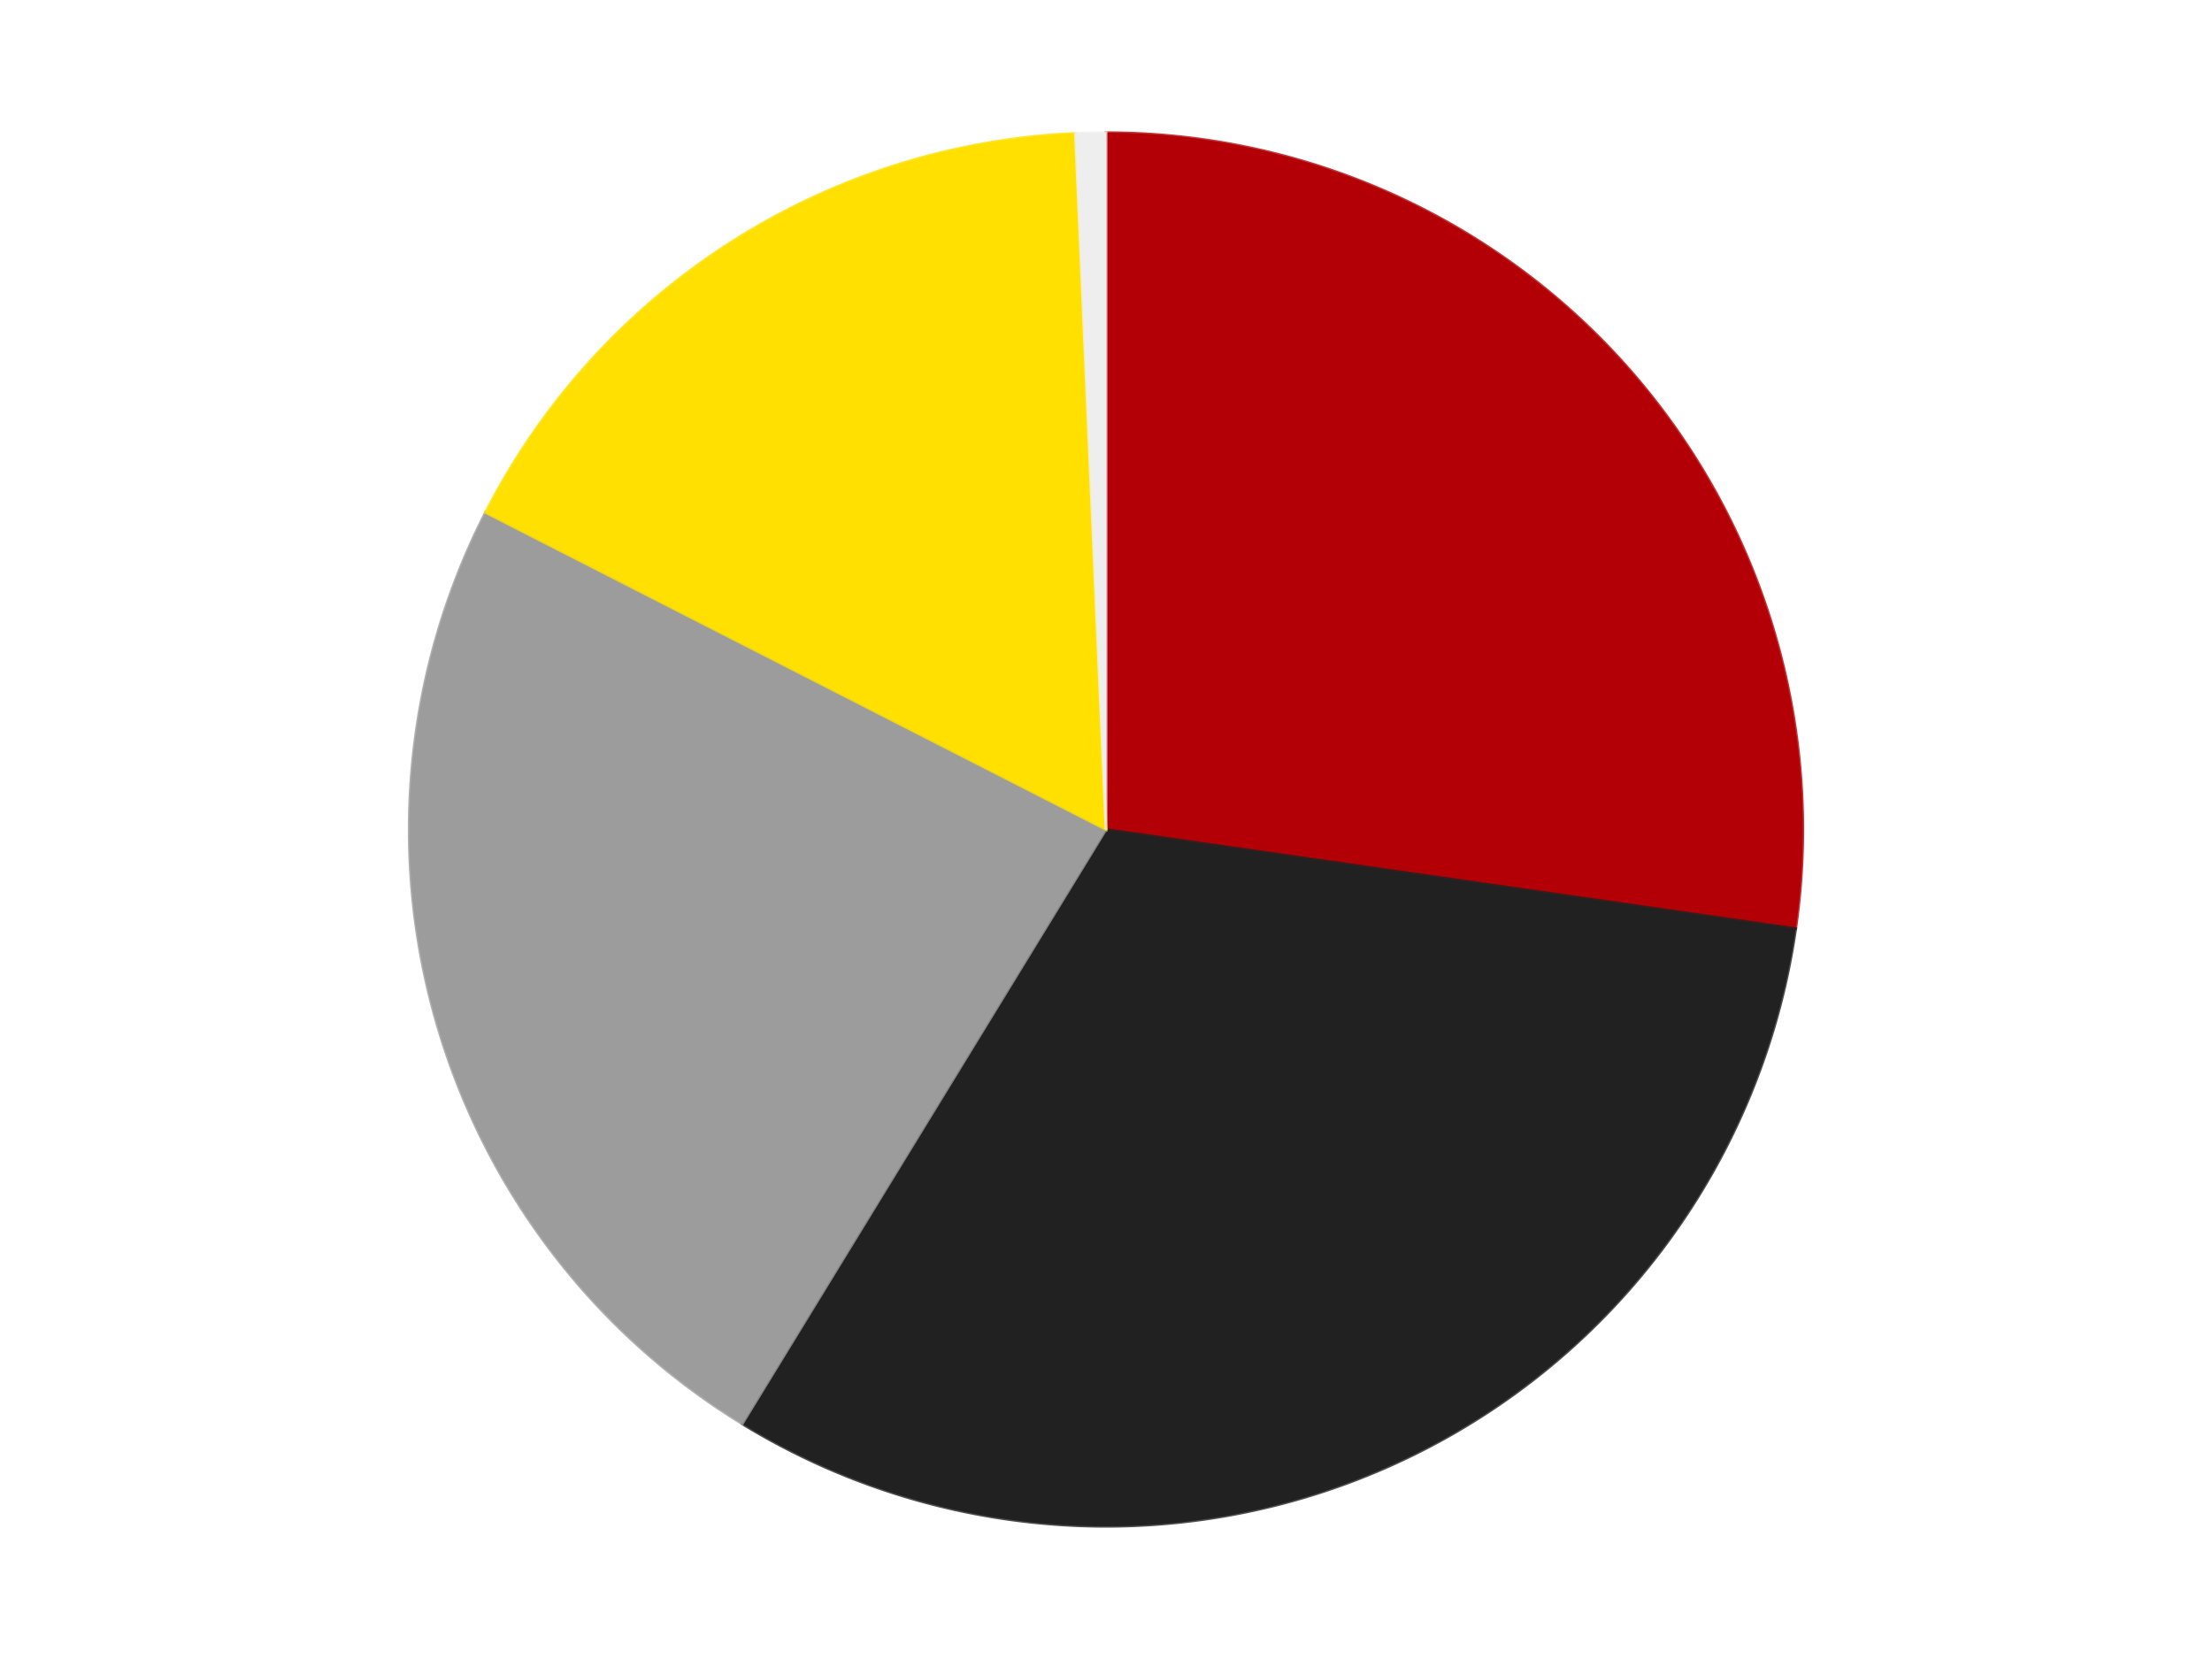<?xml version='1.0' encoding='utf-8'?>
<svg xmlns="http://www.w3.org/2000/svg" xmlns:xlink="http://www.w3.org/1999/xlink" id="chart-c484060c-6758-4f0f-947b-3dfa184d868b" class="pygal-chart" viewBox="0 0 800 600"><!--Generated with pygal 3.0.4 (lxml) ©Kozea 2012-2016 on 2024-07-06--><!--http://pygal.org--><!--http://github.com/Kozea/pygal--><defs><style type="text/css">#chart-c484060c-6758-4f0f-947b-3dfa184d868b{-webkit-user-select:none;-webkit-font-smoothing:antialiased;font-family:Consolas,"Liberation Mono",Menlo,Courier,monospace}#chart-c484060c-6758-4f0f-947b-3dfa184d868b .title{font-family:Consolas,"Liberation Mono",Menlo,Courier,monospace;font-size:16px}#chart-c484060c-6758-4f0f-947b-3dfa184d868b .legends .legend text{font-family:Consolas,"Liberation Mono",Menlo,Courier,monospace;font-size:14px}#chart-c484060c-6758-4f0f-947b-3dfa184d868b .axis text{font-family:Consolas,"Liberation Mono",Menlo,Courier,monospace;font-size:10px}#chart-c484060c-6758-4f0f-947b-3dfa184d868b .axis text.major{font-family:Consolas,"Liberation Mono",Menlo,Courier,monospace;font-size:10px}#chart-c484060c-6758-4f0f-947b-3dfa184d868b .text-overlay text.value{font-family:Consolas,"Liberation Mono",Menlo,Courier,monospace;font-size:16px}#chart-c484060c-6758-4f0f-947b-3dfa184d868b .text-overlay text.label{font-family:Consolas,"Liberation Mono",Menlo,Courier,monospace;font-size:10px}#chart-c484060c-6758-4f0f-947b-3dfa184d868b .tooltip{font-family:Consolas,"Liberation Mono",Menlo,Courier,monospace;font-size:14px}#chart-c484060c-6758-4f0f-947b-3dfa184d868b text.no_data{font-family:Consolas,"Liberation Mono",Menlo,Courier,monospace;font-size:64px}
#chart-c484060c-6758-4f0f-947b-3dfa184d868b{background-color:transparent}#chart-c484060c-6758-4f0f-947b-3dfa184d868b path,#chart-c484060c-6758-4f0f-947b-3dfa184d868b line,#chart-c484060c-6758-4f0f-947b-3dfa184d868b rect,#chart-c484060c-6758-4f0f-947b-3dfa184d868b circle{-webkit-transition:150ms;-moz-transition:150ms;transition:150ms}#chart-c484060c-6758-4f0f-947b-3dfa184d868b .graph &gt; .background{fill:transparent}#chart-c484060c-6758-4f0f-947b-3dfa184d868b .plot &gt; .background{fill:transparent}#chart-c484060c-6758-4f0f-947b-3dfa184d868b .graph{fill:rgba(0,0,0,.87)}#chart-c484060c-6758-4f0f-947b-3dfa184d868b text.no_data{fill:rgba(0,0,0,1)}#chart-c484060c-6758-4f0f-947b-3dfa184d868b .title{fill:rgba(0,0,0,1)}#chart-c484060c-6758-4f0f-947b-3dfa184d868b .legends .legend text{fill:rgba(0,0,0,.87)}#chart-c484060c-6758-4f0f-947b-3dfa184d868b .legends .legend:hover text{fill:rgba(0,0,0,1)}#chart-c484060c-6758-4f0f-947b-3dfa184d868b .axis .line{stroke:rgba(0,0,0,1)}#chart-c484060c-6758-4f0f-947b-3dfa184d868b .axis .guide.line{stroke:rgba(0,0,0,.54)}#chart-c484060c-6758-4f0f-947b-3dfa184d868b .axis .major.line{stroke:rgba(0,0,0,.87)}#chart-c484060c-6758-4f0f-947b-3dfa184d868b .axis text.major{fill:rgba(0,0,0,1)}#chart-c484060c-6758-4f0f-947b-3dfa184d868b .axis.y .guides:hover .guide.line,#chart-c484060c-6758-4f0f-947b-3dfa184d868b .line-graph .axis.x .guides:hover .guide.line,#chart-c484060c-6758-4f0f-947b-3dfa184d868b .stackedline-graph .axis.x .guides:hover .guide.line,#chart-c484060c-6758-4f0f-947b-3dfa184d868b .xy-graph .axis.x .guides:hover .guide.line{stroke:rgba(0,0,0,1)}#chart-c484060c-6758-4f0f-947b-3dfa184d868b .axis .guides:hover text{fill:rgba(0,0,0,1)}#chart-c484060c-6758-4f0f-947b-3dfa184d868b .reactive{fill-opacity:1.0;stroke-opacity:.8;stroke-width:1}#chart-c484060c-6758-4f0f-947b-3dfa184d868b .ci{stroke:rgba(0,0,0,.87)}#chart-c484060c-6758-4f0f-947b-3dfa184d868b .reactive.active,#chart-c484060c-6758-4f0f-947b-3dfa184d868b .active .reactive{fill-opacity:0.6;stroke-opacity:.9;stroke-width:4}#chart-c484060c-6758-4f0f-947b-3dfa184d868b .ci .reactive.active{stroke-width:1.5}#chart-c484060c-6758-4f0f-947b-3dfa184d868b .series text{fill:rgba(0,0,0,1)}#chart-c484060c-6758-4f0f-947b-3dfa184d868b .tooltip rect{fill:transparent;stroke:rgba(0,0,0,1);-webkit-transition:opacity 150ms;-moz-transition:opacity 150ms;transition:opacity 150ms}#chart-c484060c-6758-4f0f-947b-3dfa184d868b .tooltip .label{fill:rgba(0,0,0,.87)}#chart-c484060c-6758-4f0f-947b-3dfa184d868b .tooltip .label{fill:rgba(0,0,0,.87)}#chart-c484060c-6758-4f0f-947b-3dfa184d868b .tooltip .legend{font-size:.8em;fill:rgba(0,0,0,.54)}#chart-c484060c-6758-4f0f-947b-3dfa184d868b .tooltip .x_label{font-size:.6em;fill:rgba(0,0,0,1)}#chart-c484060c-6758-4f0f-947b-3dfa184d868b .tooltip .xlink{font-size:.5em;text-decoration:underline}#chart-c484060c-6758-4f0f-947b-3dfa184d868b .tooltip .value{font-size:1.5em}#chart-c484060c-6758-4f0f-947b-3dfa184d868b .bound{font-size:.5em}#chart-c484060c-6758-4f0f-947b-3dfa184d868b .max-value{font-size:.75em;fill:rgba(0,0,0,.54)}#chart-c484060c-6758-4f0f-947b-3dfa184d868b .map-element{fill:transparent;stroke:rgba(0,0,0,.54) !important}#chart-c484060c-6758-4f0f-947b-3dfa184d868b .map-element .reactive{fill-opacity:inherit;stroke-opacity:inherit}#chart-c484060c-6758-4f0f-947b-3dfa184d868b .color-0,#chart-c484060c-6758-4f0f-947b-3dfa184d868b .color-0 a:visited{stroke:#F44336;fill:#F44336}#chart-c484060c-6758-4f0f-947b-3dfa184d868b .color-1,#chart-c484060c-6758-4f0f-947b-3dfa184d868b .color-1 a:visited{stroke:#3F51B5;fill:#3F51B5}#chart-c484060c-6758-4f0f-947b-3dfa184d868b .color-2,#chart-c484060c-6758-4f0f-947b-3dfa184d868b .color-2 a:visited{stroke:#009688;fill:#009688}#chart-c484060c-6758-4f0f-947b-3dfa184d868b .color-3,#chart-c484060c-6758-4f0f-947b-3dfa184d868b .color-3 a:visited{stroke:#FFC107;fill:#FFC107}#chart-c484060c-6758-4f0f-947b-3dfa184d868b .color-4,#chart-c484060c-6758-4f0f-947b-3dfa184d868b .color-4 a:visited{stroke:#FF5722;fill:#FF5722}#chart-c484060c-6758-4f0f-947b-3dfa184d868b .text-overlay .color-0 text{fill:black}#chart-c484060c-6758-4f0f-947b-3dfa184d868b .text-overlay .color-1 text{fill:black}#chart-c484060c-6758-4f0f-947b-3dfa184d868b .text-overlay .color-2 text{fill:black}#chart-c484060c-6758-4f0f-947b-3dfa184d868b .text-overlay .color-3 text{fill:black}#chart-c484060c-6758-4f0f-947b-3dfa184d868b .text-overlay .color-4 text{fill:black}
#chart-c484060c-6758-4f0f-947b-3dfa184d868b text.no_data{text-anchor:middle}#chart-c484060c-6758-4f0f-947b-3dfa184d868b .guide.line{fill:none}#chart-c484060c-6758-4f0f-947b-3dfa184d868b .centered{text-anchor:middle}#chart-c484060c-6758-4f0f-947b-3dfa184d868b .title{text-anchor:middle}#chart-c484060c-6758-4f0f-947b-3dfa184d868b .legends .legend text{fill-opacity:1}#chart-c484060c-6758-4f0f-947b-3dfa184d868b .axis.x text{text-anchor:middle}#chart-c484060c-6758-4f0f-947b-3dfa184d868b .axis.x:not(.web) text[transform]{text-anchor:start}#chart-c484060c-6758-4f0f-947b-3dfa184d868b .axis.x:not(.web) text[transform].backwards{text-anchor:end}#chart-c484060c-6758-4f0f-947b-3dfa184d868b .axis.y text{text-anchor:end}#chart-c484060c-6758-4f0f-947b-3dfa184d868b .axis.y text[transform].backwards{text-anchor:start}#chart-c484060c-6758-4f0f-947b-3dfa184d868b .axis.y2 text{text-anchor:start}#chart-c484060c-6758-4f0f-947b-3dfa184d868b .axis.y2 text[transform].backwards{text-anchor:end}#chart-c484060c-6758-4f0f-947b-3dfa184d868b .axis .guide.line{stroke-dasharray:4,4;stroke:black}#chart-c484060c-6758-4f0f-947b-3dfa184d868b .axis .major.guide.line{stroke-dasharray:6,6;stroke:black}#chart-c484060c-6758-4f0f-947b-3dfa184d868b .horizontal .axis.y .guide.line,#chart-c484060c-6758-4f0f-947b-3dfa184d868b .horizontal .axis.y2 .guide.line,#chart-c484060c-6758-4f0f-947b-3dfa184d868b .vertical .axis.x .guide.line{opacity:0}#chart-c484060c-6758-4f0f-947b-3dfa184d868b .horizontal .axis.always_show .guide.line,#chart-c484060c-6758-4f0f-947b-3dfa184d868b .vertical .axis.always_show .guide.line{opacity:1 !important}#chart-c484060c-6758-4f0f-947b-3dfa184d868b .axis.y .guides:hover .guide.line,#chart-c484060c-6758-4f0f-947b-3dfa184d868b .axis.y2 .guides:hover .guide.line,#chart-c484060c-6758-4f0f-947b-3dfa184d868b .axis.x .guides:hover .guide.line{opacity:1}#chart-c484060c-6758-4f0f-947b-3dfa184d868b .axis .guides:hover text{opacity:1}#chart-c484060c-6758-4f0f-947b-3dfa184d868b .nofill{fill:none}#chart-c484060c-6758-4f0f-947b-3dfa184d868b .subtle-fill{fill-opacity:.2}#chart-c484060c-6758-4f0f-947b-3dfa184d868b .dot{stroke-width:1px;fill-opacity:1;stroke-opacity:1}#chart-c484060c-6758-4f0f-947b-3dfa184d868b .dot.active{stroke-width:5px}#chart-c484060c-6758-4f0f-947b-3dfa184d868b .dot.negative{fill:transparent}#chart-c484060c-6758-4f0f-947b-3dfa184d868b text,#chart-c484060c-6758-4f0f-947b-3dfa184d868b tspan{stroke:none !important}#chart-c484060c-6758-4f0f-947b-3dfa184d868b .series text.active{opacity:1}#chart-c484060c-6758-4f0f-947b-3dfa184d868b .tooltip rect{fill-opacity:.95;stroke-width:.5}#chart-c484060c-6758-4f0f-947b-3dfa184d868b .tooltip text{fill-opacity:1}#chart-c484060c-6758-4f0f-947b-3dfa184d868b .showable{visibility:hidden}#chart-c484060c-6758-4f0f-947b-3dfa184d868b .showable.shown{visibility:visible}#chart-c484060c-6758-4f0f-947b-3dfa184d868b .gauge-background{fill:rgba(229,229,229,1);stroke:none}#chart-c484060c-6758-4f0f-947b-3dfa184d868b .bg-lines{stroke:transparent;stroke-width:2px}</style><script type="text/javascript">window.pygal = window.pygal || {};window.pygal.config = window.pygal.config || {};window.pygal.config['c484060c-6758-4f0f-947b-3dfa184d868b'] = {"allow_interruptions": false, "box_mode": "extremes", "classes": ["pygal-chart"], "css": ["file://style.css", "file://graph.css"], "defs": [], "disable_xml_declaration": false, "dots_size": 2.5, "dynamic_print_values": false, "explicit_size": false, "fill": false, "force_uri_protocol": "https", "formatter": null, "half_pie": false, "height": 600, "include_x_axis": false, "inner_radius": 0, "interpolate": null, "interpolation_parameters": {}, "interpolation_precision": 250, "inverse_y_axis": false, "js": ["//kozea.github.io/pygal.js/2.0.x/pygal-tooltips.min.js"], "legend_at_bottom": false, "legend_at_bottom_columns": null, "legend_box_size": 12, "logarithmic": false, "margin": 20, "margin_bottom": null, "margin_left": null, "margin_right": null, "margin_top": null, "max_scale": 16, "min_scale": 4, "missing_value_fill_truncation": "x", "no_data_text": "No data", "no_prefix": false, "order_min": null, "pretty_print": false, "print_labels": false, "print_values": false, "print_values_position": "center", "print_zeroes": true, "range": null, "rounded_bars": null, "secondary_range": null, "show_dots": true, "show_legend": false, "show_minor_x_labels": true, "show_minor_y_labels": true, "show_only_major_dots": false, "show_x_guides": false, "show_x_labels": true, "show_y_guides": true, "show_y_labels": true, "spacing": 10, "stack_from_top": false, "strict": false, "stroke": true, "stroke_style": null, "style": {"background": "transparent", "ci_colors": [], "colors": ["#F44336", "#3F51B5", "#009688", "#FFC107", "#FF5722", "#9C27B0", "#03A9F4", "#8BC34A", "#FF9800", "#E91E63", "#2196F3", "#4CAF50", "#FFEB3B", "#673AB7", "#00BCD4", "#CDDC39", "#9E9E9E", "#607D8B"], "dot_opacity": "1", "font_family": "Consolas, \"Liberation Mono\", Menlo, Courier, monospace", "foreground": "rgba(0, 0, 0, .87)", "foreground_strong": "rgba(0, 0, 0, 1)", "foreground_subtle": "rgba(0, 0, 0, .54)", "guide_stroke_color": "black", "guide_stroke_dasharray": "4,4", "label_font_family": "Consolas, \"Liberation Mono\", Menlo, Courier, monospace", "label_font_size": 10, "legend_font_family": "Consolas, \"Liberation Mono\", Menlo, Courier, monospace", "legend_font_size": 14, "major_guide_stroke_color": "black", "major_guide_stroke_dasharray": "6,6", "major_label_font_family": "Consolas, \"Liberation Mono\", Menlo, Courier, monospace", "major_label_font_size": 10, "no_data_font_family": "Consolas, \"Liberation Mono\", Menlo, Courier, monospace", "no_data_font_size": 64, "opacity": "1.0", "opacity_hover": "0.6", "plot_background": "transparent", "stroke_opacity": ".8", "stroke_opacity_hover": ".9", "stroke_width": "1", "stroke_width_hover": "4", "title_font_family": "Consolas, \"Liberation Mono\", Menlo, Courier, monospace", "title_font_size": 16, "tooltip_font_family": "Consolas, \"Liberation Mono\", Menlo, Courier, monospace", "tooltip_font_size": 14, "transition": "150ms", "value_background": "rgba(229, 229, 229, 1)", "value_colors": [], "value_font_family": "Consolas, \"Liberation Mono\", Menlo, Courier, monospace", "value_font_size": 16, "value_label_font_family": "Consolas, \"Liberation Mono\", Menlo, Courier, monospace", "value_label_font_size": 10}, "title": null, "tooltip_border_radius": 0, "tooltip_fancy_mode": true, "truncate_label": null, "truncate_legend": null, "width": 800, "x_label_rotation": 0, "x_labels": null, "x_labels_major": null, "x_labels_major_count": null, "x_labels_major_every": null, "x_title": null, "xrange": null, "y_label_rotation": 0, "y_labels": null, "y_labels_major": null, "y_labels_major_count": null, "y_labels_major_every": null, "y_title": null, "zero": 0, "legends": ["Red", "Black", "Light Gray", "Yellow", "Trans-Clear"]}</script><script type="text/javascript" xlink:href="https://kozea.github.io/pygal.js/2.0.x/pygal-tooltips.min.js"/></defs><title>Pygal</title><g class="graph pie-graph vertical"><rect x="0" y="0" width="800" height="600" class="background"/><g transform="translate(20, 20)" class="plot"><rect x="0" y="0" width="760" height="560" class="background"/><g class="series serie-0 color-0"><g class="slices"><g class="slice" style="fill: #B30006; stroke: #B30006"><path d="M380 28 A252 252 0 0 1 629.435 315.863 L380 280 A0 0 0 0 0 380 280 z" class="slice reactive tooltip-trigger"/><desc class="value">39</desc><desc class="x centered">475.22444636863656</desc><desc class="y centered">197.4875475228941</desc></g></g></g><g class="series serie-1 color-1"><g class="slices"><g class="slice" style="fill: #212121; stroke: #212121"><path d="M629.435 315.863 A252 252 0 0 1 248.448 494.938 L380 280 A0 0 0 0 0 380 280 z" class="slice reactive tooltip-trigger"/><desc class="value">45</desc><desc class="x centered">433.59809222445546</desc><desc class="y centered">394.0317697393966</desc></g></g></g><g class="series serie-2 color-2"><g class="slices"><g class="slice" style="fill: #9C9C9C; stroke: #9C9C9C"><path d="M248.448 494.938 A252 252 0 0 1 155.592 165.348 L380 280 A0 0 0 0 0 380 280 z" class="slice reactive tooltip-trigger"/><desc class="value">34</desc><desc class="x centered">258.72125254441426</desc><desc class="y centered">314.16819303978855</desc></g></g></g><g class="series serie-3 color-3"><g class="slices"><g class="slice" style="fill: #FFE001; stroke: #FFE001"><path d="M155.592 165.348 A252 252 0 0 1 368.931 28.243 L380 280 A0 0 0 0 0 380 280 z" class="slice reactive tooltip-trigger"/><desc class="value">24</desc><desc class="x centered">311.87925700059463</desc><desc class="y centered">174.0020548632712</desc></g></g></g><g class="series serie-4 color-4"><g class="slices"><g class="slice" style="fill: #EEEEEE; stroke: #EEEEEE"><path d="M368.931 28.243 A252 252 0 0 1 380 28 L380 280 A0 0 0 0 0 380 280 z" class="slice reactive tooltip-trigger"/><desc class="value">1</desc><desc class="x centered">377.23210606029824</desc><desc class="y centered">154.03040540218223</desc></g></g></g></g><g class="titles"/><g transform="translate(20, 20)" class="plot overlay"><g class="series serie-0 color-0"/><g class="series serie-1 color-1"/><g class="series serie-2 color-2"/><g class="series serie-3 color-3"/><g class="series serie-4 color-4"/></g><g transform="translate(20, 20)" class="plot text-overlay"><g class="series serie-0 color-0"/><g class="series serie-1 color-1"/><g class="series serie-2 color-2"/><g class="series serie-3 color-3"/><g class="series serie-4 color-4"/></g><g transform="translate(20, 20)" class="plot tooltip-overlay"><g transform="translate(0 0)" style="opacity: 0" class="tooltip"><rect rx="0" ry="0" width="0" height="0" class="tooltip-box"/><g class="text"/></g></g></g></svg>